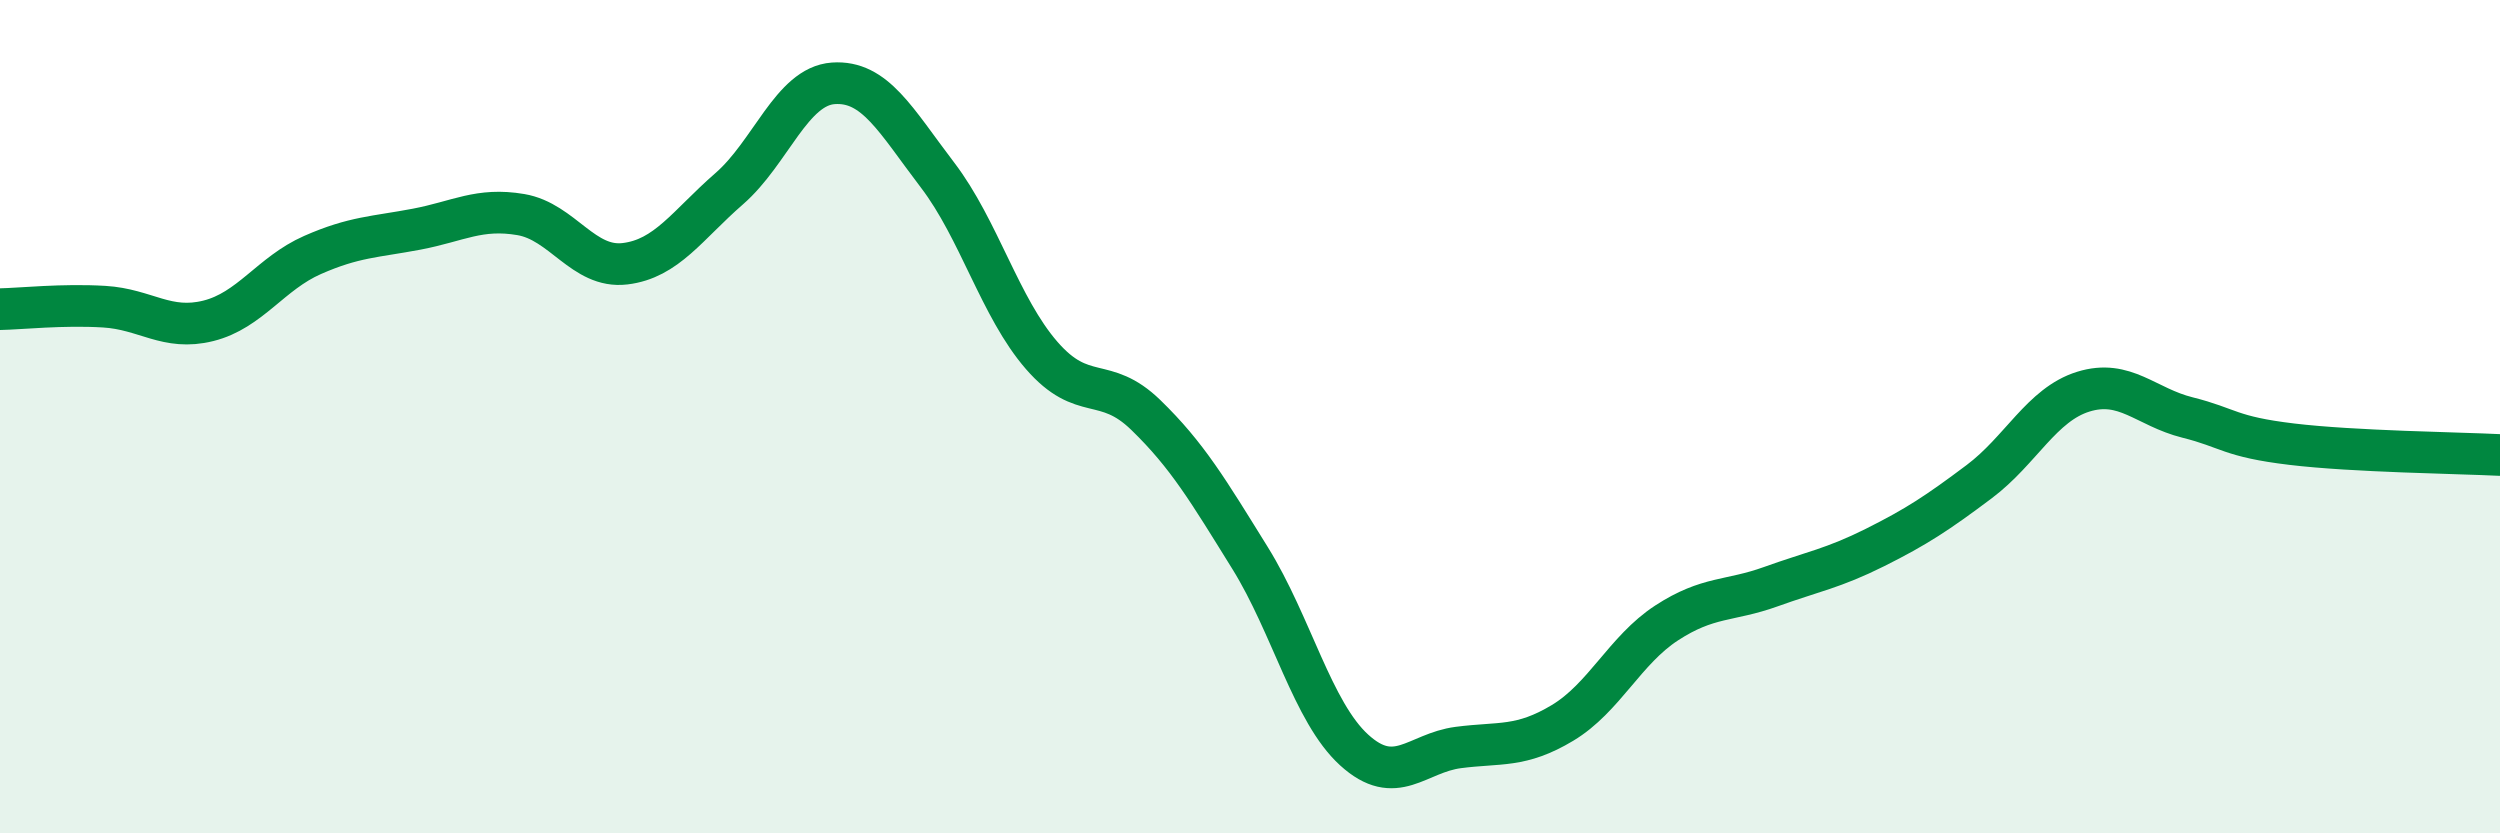
    <svg width="60" height="20" viewBox="0 0 60 20" xmlns="http://www.w3.org/2000/svg">
      <path
        d="M 0,7.42 C 0.5,7.41 1.5,7.3 2.5,7.36 C 3.5,7.42 4,7.95 5,7.7 C 6,7.45 6.5,6.56 7.5,6.12 C 8.5,5.68 9,5.69 10,5.5 C 11,5.31 11.5,4.98 12.5,5.15 C 13.5,5.32 14,6.45 15,6.33 C 16,6.21 16.5,5.4 17.5,4.53 C 18.5,3.66 19,2.07 20,2 C 21,1.93 21.5,2.89 22.5,4.2 C 23.5,5.51 24,7.38 25,8.53 C 26,9.68 26.5,8.99 27.5,9.96 C 28.5,10.93 29,11.78 30,13.39 C 31,15 31.5,17.09 32.5,18 C 33.5,18.91 34,18.07 35,17.94 C 36,17.81 36.5,17.95 37.5,17.35 C 38.5,16.75 39,15.6 40,14.95 C 41,14.3 41.5,14.44 42.5,14.08 C 43.5,13.72 44,13.64 45,13.14 C 46,12.64 46.5,12.31 47.5,11.56 C 48.5,10.81 49,9.71 50,9.4 C 51,9.09 51.5,9.77 52.5,10.02 C 53.5,10.27 53.5,10.48 55,10.66 C 56.5,10.84 59,10.87 60,10.92L60 20L0 20Z"
        fill="#008740"
        opacity="0.1"
        stroke-linecap="round"
        stroke-linejoin="round"
      />
      <path
        d="M 0,7.42 C 0.5,7.41 1.5,7.3 2.5,7.36 C 3.5,7.42 4,7.95 5,7.7 C 6,7.45 6.5,6.56 7.5,6.12 C 8.5,5.68 9,5.69 10,5.5 C 11,5.31 11.5,4.98 12.5,5.15 C 13.5,5.32 14,6.45 15,6.33 C 16,6.21 16.5,5.4 17.5,4.53 C 18.5,3.66 19,2.07 20,2 C 21,1.93 21.5,2.89 22.5,4.2 C 23.5,5.51 24,7.38 25,8.53 C 26,9.68 26.5,8.99 27.5,9.96 C 28.5,10.93 29,11.78 30,13.39 C 31,15 31.5,17.09 32.5,18 C 33.5,18.91 34,18.07 35,17.94 C 36,17.81 36.5,17.95 37.5,17.35 C 38.5,16.75 39,15.6 40,14.95 C 41,14.3 41.5,14.44 42.5,14.08 C 43.5,13.72 44,13.64 45,13.14 C 46,12.64 46.5,12.31 47.5,11.56 C 48.5,10.81 49,9.71 50,9.4 C 51,9.09 51.5,9.77 52.5,10.02 C 53.5,10.27 53.5,10.48 55,10.66 C 56.5,10.84 59,10.87 60,10.92"
        stroke="#008740"
        stroke-width="1"
        fill="none"
        stroke-linecap="round"
        stroke-linejoin="round"
      />
    </svg>
  